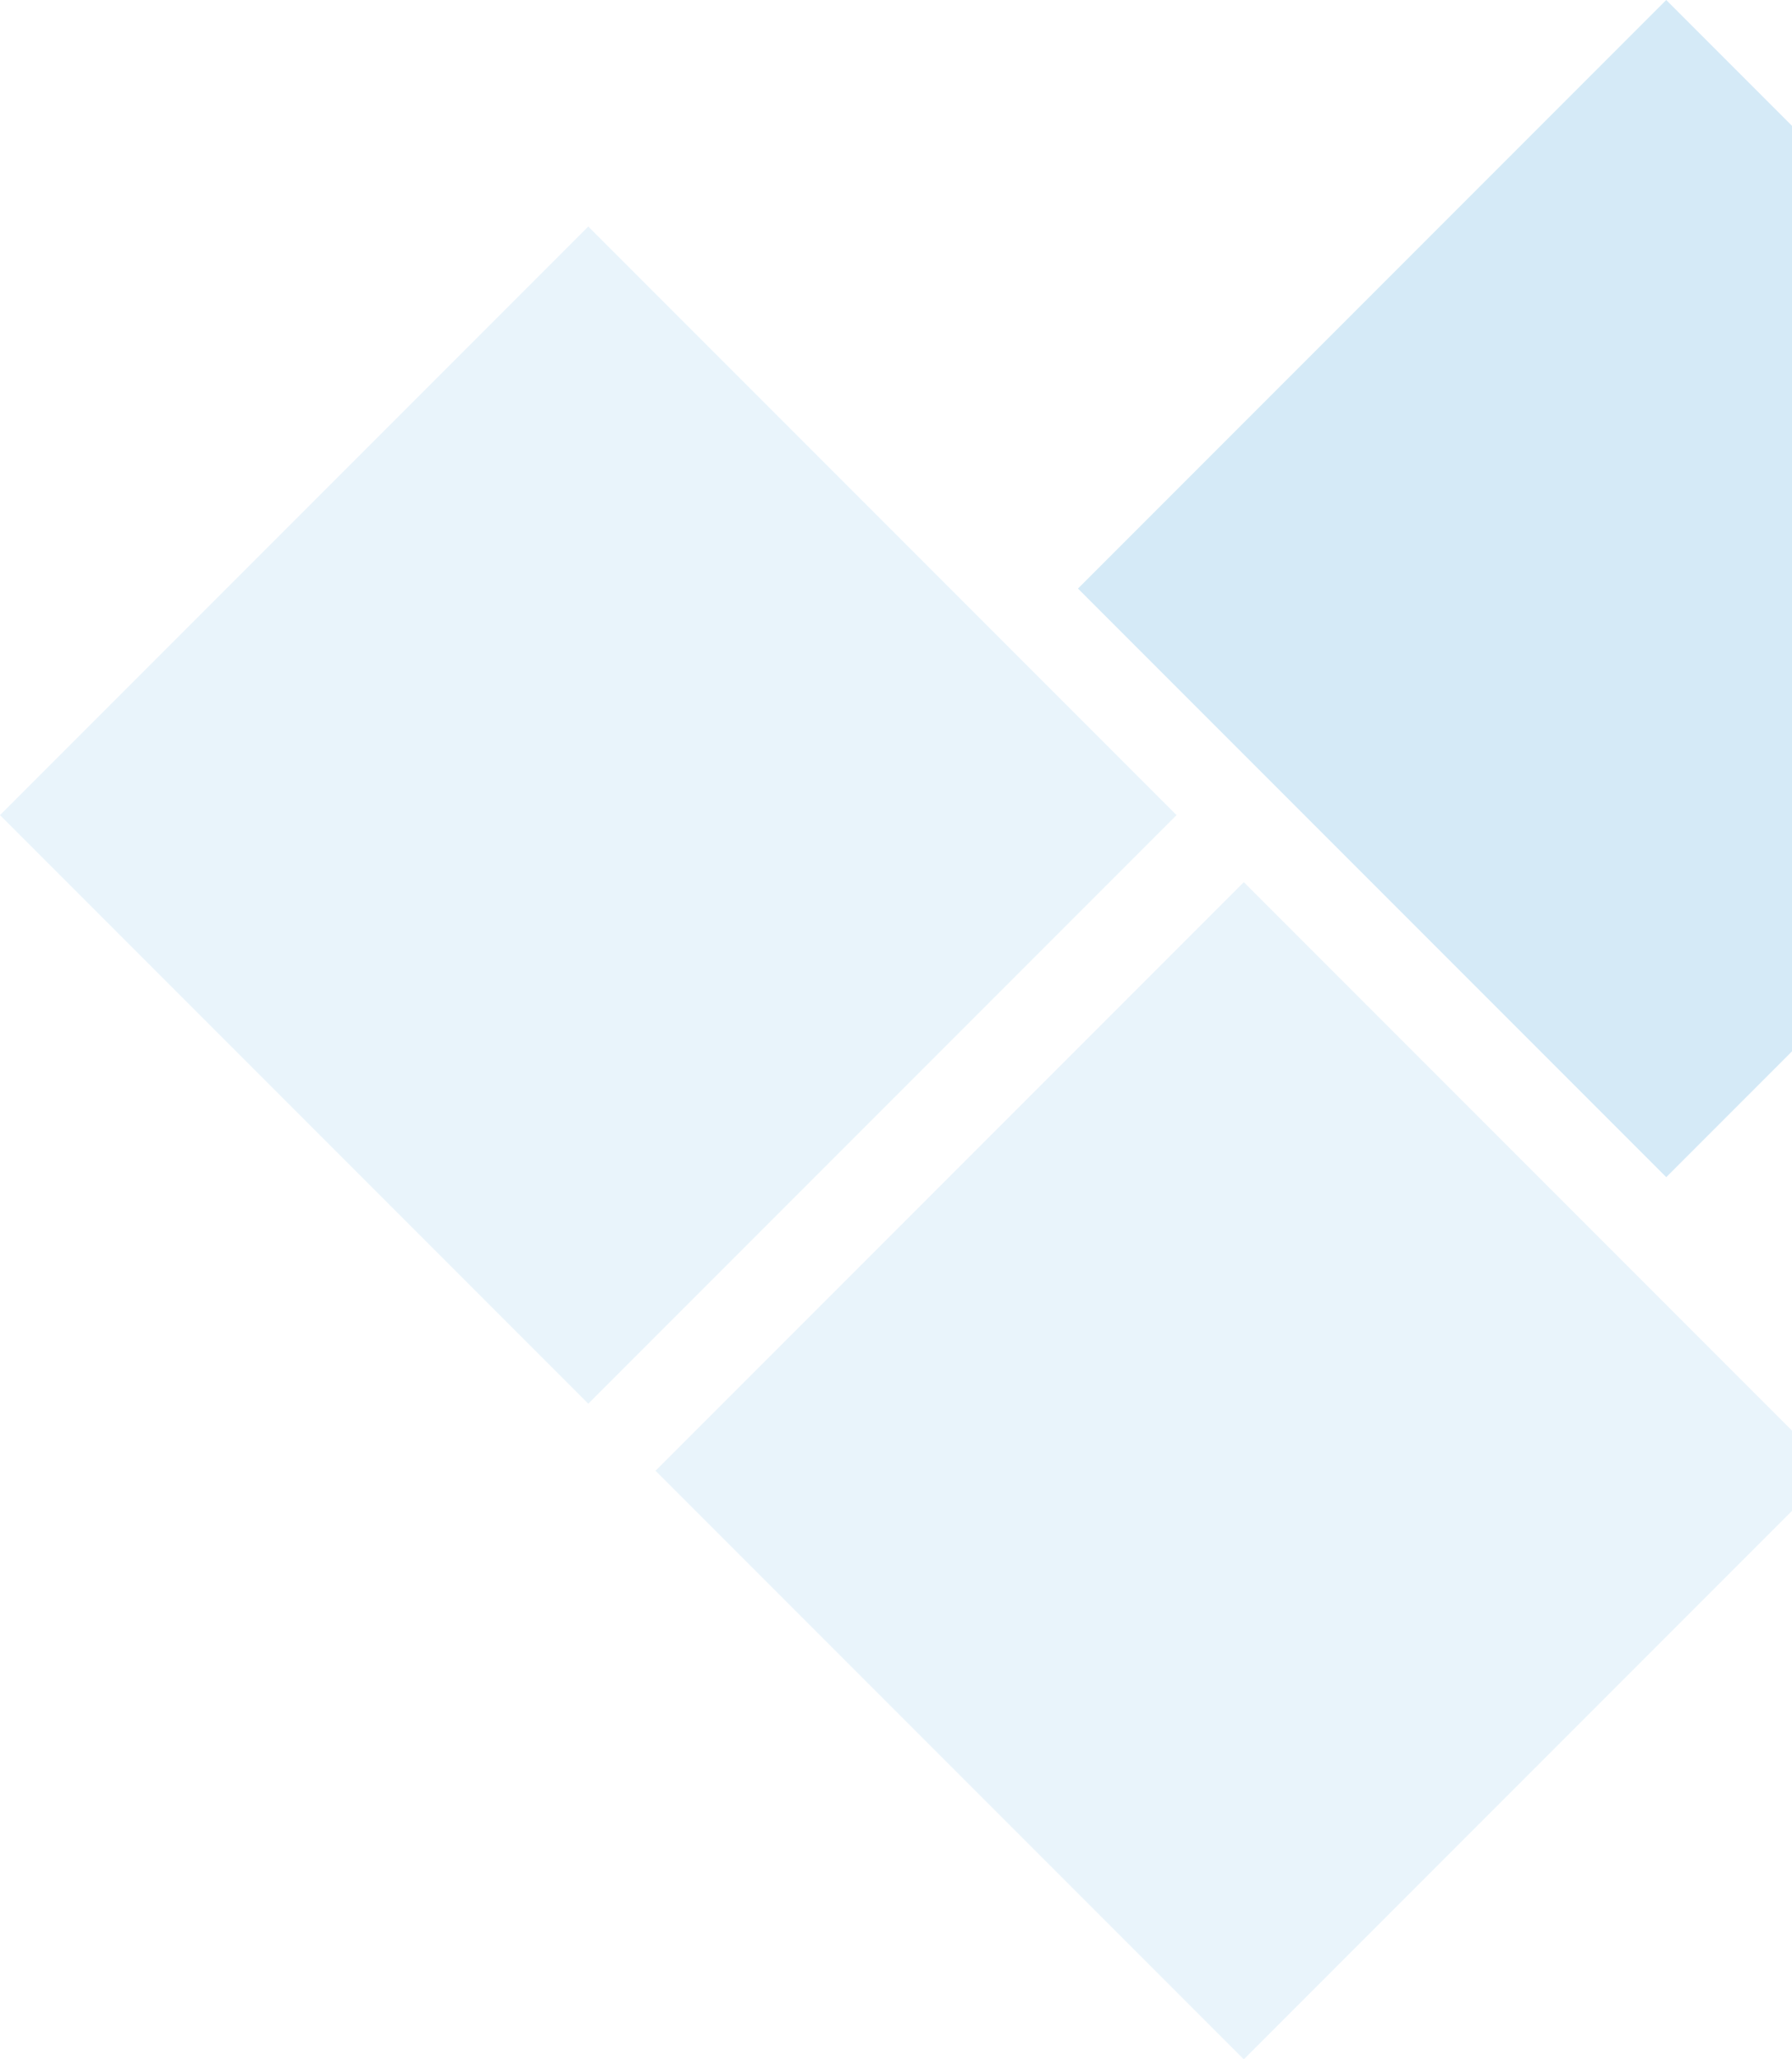 <svg width="249" height="286" viewBox="0 0 249 286" fill="none" xmlns="http://www.w3.org/2000/svg">
<path d="M91.088 204.258L172.831 122.516L254.573 204.258L172.831 286L91.088 204.258Z" fill="#2695D5" fill-opacity="0.1"/>
<path d="M149.786 81.742L231.528 0L313.27 81.742L231.528 163.484L149.786 81.742Z" fill="#2695D5" fill-opacity="0.1"/>
<path d="M149.786 81.742L231.528 0L313.27 81.742L231.528 163.484L149.786 81.742Z" fill="#2695D5" fill-opacity="0.1"/>
<path d="M-8.89944e-05 113.201L81.742 31.459L163.484 113.201L81.742 194.943L-8.89944e-05 113.201Z" fill="#2695D5" fill-opacity="0.1"/>
</svg>
